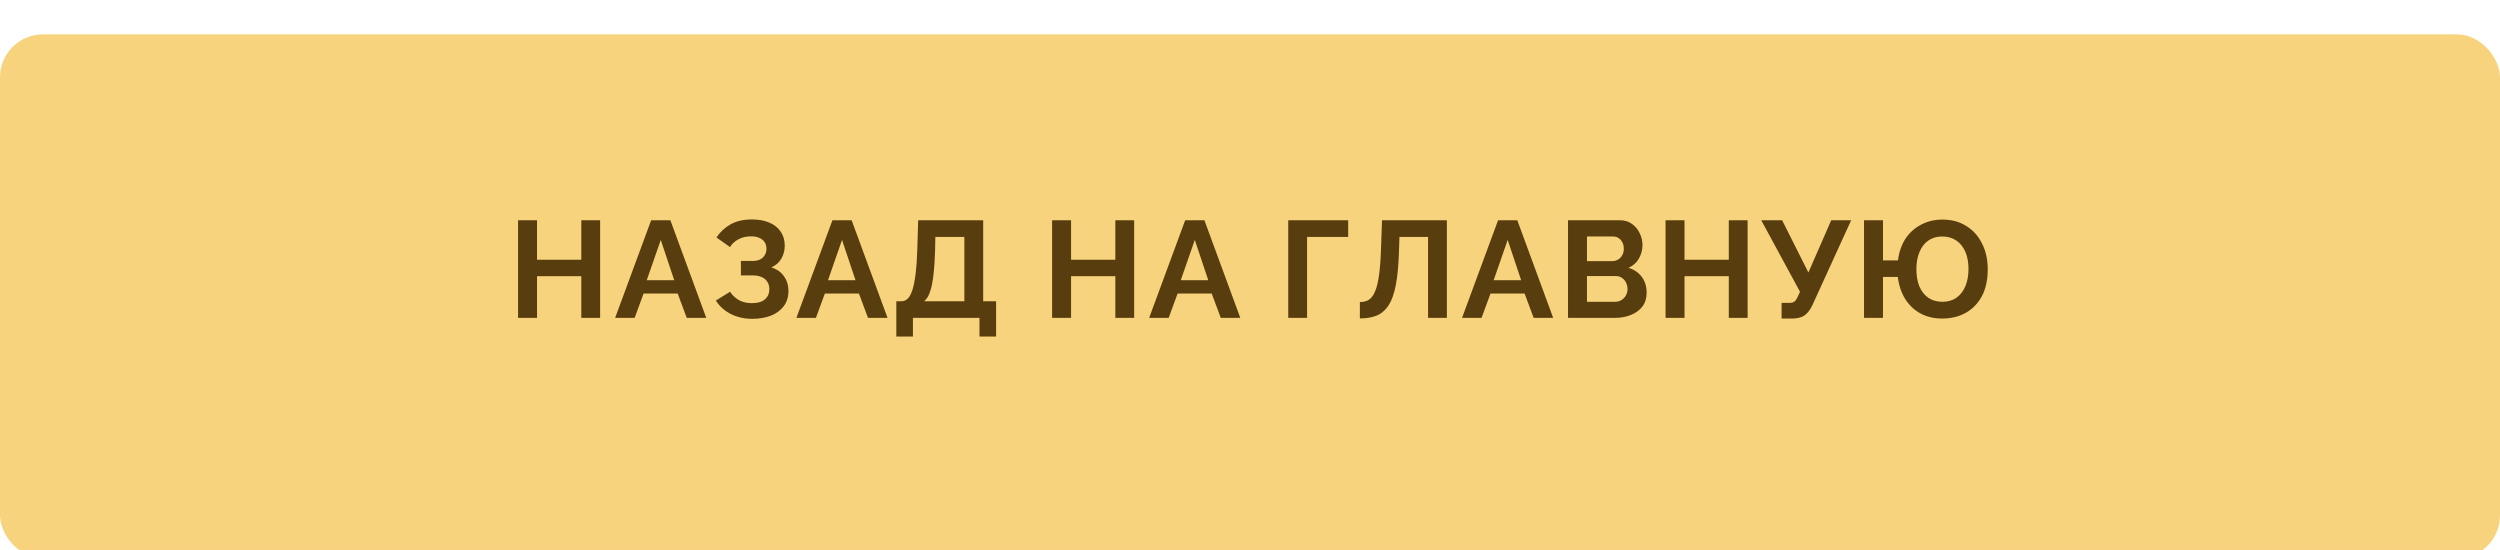 <?xml version="1.0" encoding="UTF-8"?> <svg xmlns="http://www.w3.org/2000/svg" width="291" height="64" viewBox="0 0 291 64" fill="none"> <g filter="url(#filter0_i_33_37)"> <rect y="1" width="291" height="63" rx="10" fill="#F5BB4D"></rect> </g> <g filter="url(#filter1_i_33_37)"> <rect width="291" height="61" rx="5" fill="#F8D37D"></rect> </g> <path d="M69.855 25.64V37H67.663V32.152H62.511V37H60.303V25.64H62.511V30.232H67.663V25.64H69.855ZM75.793 25.64H78.033L82.209 37H79.937L78.881 34.168H74.913L73.873 37H71.601L75.793 25.64ZM78.481 32.616L76.913 27.928L75.281 32.616H78.481ZM87.568 37.112C86.64 37.112 85.808 36.925 85.072 36.552C84.336 36.179 83.754 35.656 83.328 34.984L84.976 33.96C85.242 34.365 85.589 34.691 86.016 34.936C86.442 35.171 86.944 35.288 87.52 35.288C88.202 35.288 88.709 35.139 89.04 34.84C89.381 34.541 89.552 34.147 89.552 33.656C89.552 33.336 89.477 33.059 89.328 32.824C89.189 32.579 88.976 32.392 88.688 32.264C88.4 32.125 88.037 32.056 87.6 32.056H86.24V30.376H87.616C87.957 30.376 88.245 30.317 88.48 30.2C88.725 30.072 88.906 29.901 89.024 29.688C89.152 29.475 89.216 29.229 89.216 28.952C89.216 28.664 89.146 28.413 89.008 28.2C88.88 27.987 88.682 27.821 88.416 27.704C88.16 27.576 87.829 27.512 87.424 27.512C86.848 27.512 86.352 27.629 85.936 27.864C85.52 28.088 85.2 28.387 84.976 28.76L83.392 27.64C83.818 27.011 84.362 26.504 85.024 26.12C85.696 25.736 86.528 25.544 87.52 25.544C88.309 25.544 88.986 25.667 89.552 25.912C90.117 26.147 90.554 26.493 90.864 26.952C91.184 27.411 91.344 27.965 91.344 28.616C91.344 29.139 91.216 29.629 90.96 30.088C90.714 30.536 90.32 30.883 89.776 31.128C90.416 31.32 90.906 31.661 91.248 32.152C91.6 32.643 91.776 33.213 91.776 33.864C91.776 34.568 91.589 35.165 91.216 35.656C90.853 36.136 90.357 36.499 89.728 36.744C89.098 36.989 88.378 37.112 87.568 37.112ZM96.893 25.64H99.133L103.309 37H101.037L99.981 34.168H96.013L94.973 37H92.701L96.893 25.64ZM99.581 32.616L98.013 27.928L96.381 32.616H99.581ZM104.331 39.176V35.064H104.939C105.227 35.064 105.478 34.952 105.691 34.728C105.905 34.504 106.086 34.147 106.235 33.656C106.385 33.165 106.502 32.531 106.587 31.752C106.683 30.963 106.747 30.008 106.779 28.888L106.875 25.64H114.443V35.064H115.947V39.176H114.011V37H106.267V39.176H104.331ZM107.579 35.064H112.251V27.576H108.875L108.843 29.176C108.811 30.285 108.747 31.229 108.651 32.008C108.566 32.787 108.438 33.427 108.267 33.928C108.107 34.429 107.878 34.808 107.579 35.064ZM132.016 25.64V37H129.824V32.152H124.672V37H122.464V25.64H124.672V30.232H129.824V25.64H132.016ZM137.954 25.64H140.194L144.37 37H142.098L141.042 34.168H137.074L136.034 37H133.762L137.954 25.64ZM140.642 32.616L139.074 27.928L137.442 32.616H140.642ZM149.952 37V25.64H156.928V27.576H152.144V37H149.952ZM166.225 37V27.576H162.897L162.833 29.496C162.78 31 162.657 32.243 162.465 33.224C162.273 34.205 161.996 34.979 161.633 35.544C161.271 36.099 160.812 36.493 160.257 36.728C159.713 36.952 159.057 37.064 158.289 37.064V35.16C158.684 35.16 159.025 35.075 159.313 34.904C159.601 34.733 159.841 34.424 160.033 33.976C160.236 33.528 160.396 32.893 160.513 32.072C160.631 31.251 160.711 30.189 160.753 28.888L160.865 25.64H168.417V37H166.225ZM174.374 25.64H176.614L180.79 37H178.518L177.462 34.168H173.494L172.454 37H170.182L174.374 25.64ZM177.062 32.616L175.494 27.928L173.862 32.616H177.062ZM191.668 34.072C191.668 34.712 191.503 35.251 191.172 35.688C190.841 36.115 190.393 36.44 189.828 36.664C189.273 36.888 188.665 37 188.004 37H182.516V25.64H188.596C189.129 25.64 189.588 25.784 189.972 26.072C190.367 26.349 190.665 26.712 190.868 27.16C191.081 27.597 191.188 28.056 191.188 28.536C191.188 29.08 191.049 29.597 190.772 30.088C190.495 30.579 190.089 30.941 189.556 31.176C190.207 31.368 190.719 31.715 191.092 32.216C191.476 32.717 191.668 33.336 191.668 34.072ZM189.444 33.656C189.444 33.368 189.385 33.112 189.268 32.888C189.151 32.653 188.991 32.472 188.788 32.344C188.596 32.205 188.372 32.136 188.116 32.136H184.724V35.128H188.004C188.271 35.128 188.511 35.064 188.724 34.936C188.948 34.797 189.124 34.616 189.252 34.392C189.38 34.168 189.444 33.923 189.444 33.656ZM184.724 27.528V30.392H187.668C187.913 30.392 188.137 30.333 188.34 30.216C188.543 30.099 188.703 29.933 188.82 29.72C188.948 29.507 189.012 29.251 189.012 28.952C189.012 28.664 188.953 28.413 188.836 28.2C188.729 27.987 188.58 27.821 188.388 27.704C188.207 27.587 187.999 27.528 187.764 27.528H184.724ZM203.423 25.64V37H201.231V32.152H196.079V37H193.871V25.64H196.079V30.232H201.231V25.64H203.423ZM207.377 37.08V35.256H208.273C208.55 35.256 208.758 35.197 208.897 35.08C209.035 34.963 209.158 34.776 209.265 34.52L209.521 33.96L205.009 25.64H207.441L210.497 31.72L213.153 25.64H215.473L210.945 35.56C210.667 36.125 210.353 36.52 210.001 36.744C209.649 36.968 209.179 37.08 208.593 37.08H207.377ZM226.06 37.08C225.121 37.08 224.284 36.883 223.548 36.488C222.822 36.093 222.23 35.533 221.772 34.808C221.313 34.083 221.025 33.224 220.908 32.232H219.18V37H216.972V25.64H219.18V30.312H220.924C221.052 29.309 221.35 28.456 221.82 27.752C222.3 27.048 222.908 26.509 223.644 26.136C224.38 25.752 225.201 25.56 226.108 25.56C227.164 25.56 228.081 25.805 228.86 26.296C229.649 26.776 230.262 27.453 230.7 28.328C231.148 29.192 231.372 30.2 231.372 31.352C231.372 32.589 231.142 33.635 230.684 34.488C230.225 35.331 229.596 35.976 228.796 36.424C228.006 36.861 227.094 37.08 226.06 37.08ZM226.092 35.128C226.742 35.128 227.292 34.968 227.74 34.648C228.198 34.317 228.545 33.864 228.78 33.288C229.014 32.712 229.132 32.056 229.132 31.32C229.132 30.531 229.009 29.859 228.764 29.304C228.518 28.739 228.166 28.301 227.708 27.992C227.249 27.683 226.705 27.528 226.076 27.528C225.436 27.528 224.892 27.688 224.444 28.008C223.996 28.328 223.654 28.776 223.42 29.352C223.185 29.917 223.068 30.573 223.068 31.32C223.068 32.099 223.185 32.776 223.42 33.352C223.665 33.917 224.012 34.355 224.46 34.664C224.918 34.973 225.462 35.128 226.092 35.128Z" fill="#583E0F"></path> <defs> <filter id="filter0_i_33_37" x="0" y="1" width="291" height="67" filterUnits="userSpaceOnUse" color-interpolation-filters="sRGB"> <feFlood flood-opacity="0" result="BackgroundImageFix"></feFlood> <feBlend mode="normal" in="SourceGraphic" in2="BackgroundImageFix" result="shape"></feBlend> <feColorMatrix in="SourceAlpha" type="matrix" values="0 0 0 0 0 0 0 0 0 0 0 0 0 0 0 0 0 0 127 0" result="hardAlpha"></feColorMatrix> <feOffset dy="4"></feOffset> <feGaussianBlur stdDeviation="5"></feGaussianBlur> <feComposite in2="hardAlpha" operator="arithmetic" k2="-1" k3="1"></feComposite> <feColorMatrix type="matrix" values="0 0 0 0 1 0 0 0 0 1 0 0 0 0 1 0 0 0 0.25 0"></feColorMatrix> <feBlend mode="normal" in2="shape" result="effect1_innerShadow_33_37"></feBlend> </filter> <filter id="filter1_i_33_37" x="0" y="0" width="291" height="65" filterUnits="userSpaceOnUse" color-interpolation-filters="sRGB"> <feFlood flood-opacity="0" result="BackgroundImageFix"></feFlood> <feBlend mode="normal" in="SourceGraphic" in2="BackgroundImageFix" result="shape"></feBlend> <feColorMatrix in="SourceAlpha" type="matrix" values="0 0 0 0 0 0 0 0 0 0 0 0 0 0 0 0 0 0 127 0" result="hardAlpha"></feColorMatrix> <feOffset dy="4"></feOffset> <feGaussianBlur stdDeviation="5"></feGaussianBlur> <feComposite in2="hardAlpha" operator="arithmetic" k2="-1" k3="1"></feComposite> <feColorMatrix type="matrix" values="0 0 0 0 1 0 0 0 0 1 0 0 0 0 1 0 0 0 0.25 0"></feColorMatrix> <feBlend mode="normal" in2="shape" result="effect1_innerShadow_33_37"></feBlend> </filter> </defs> </svg> 